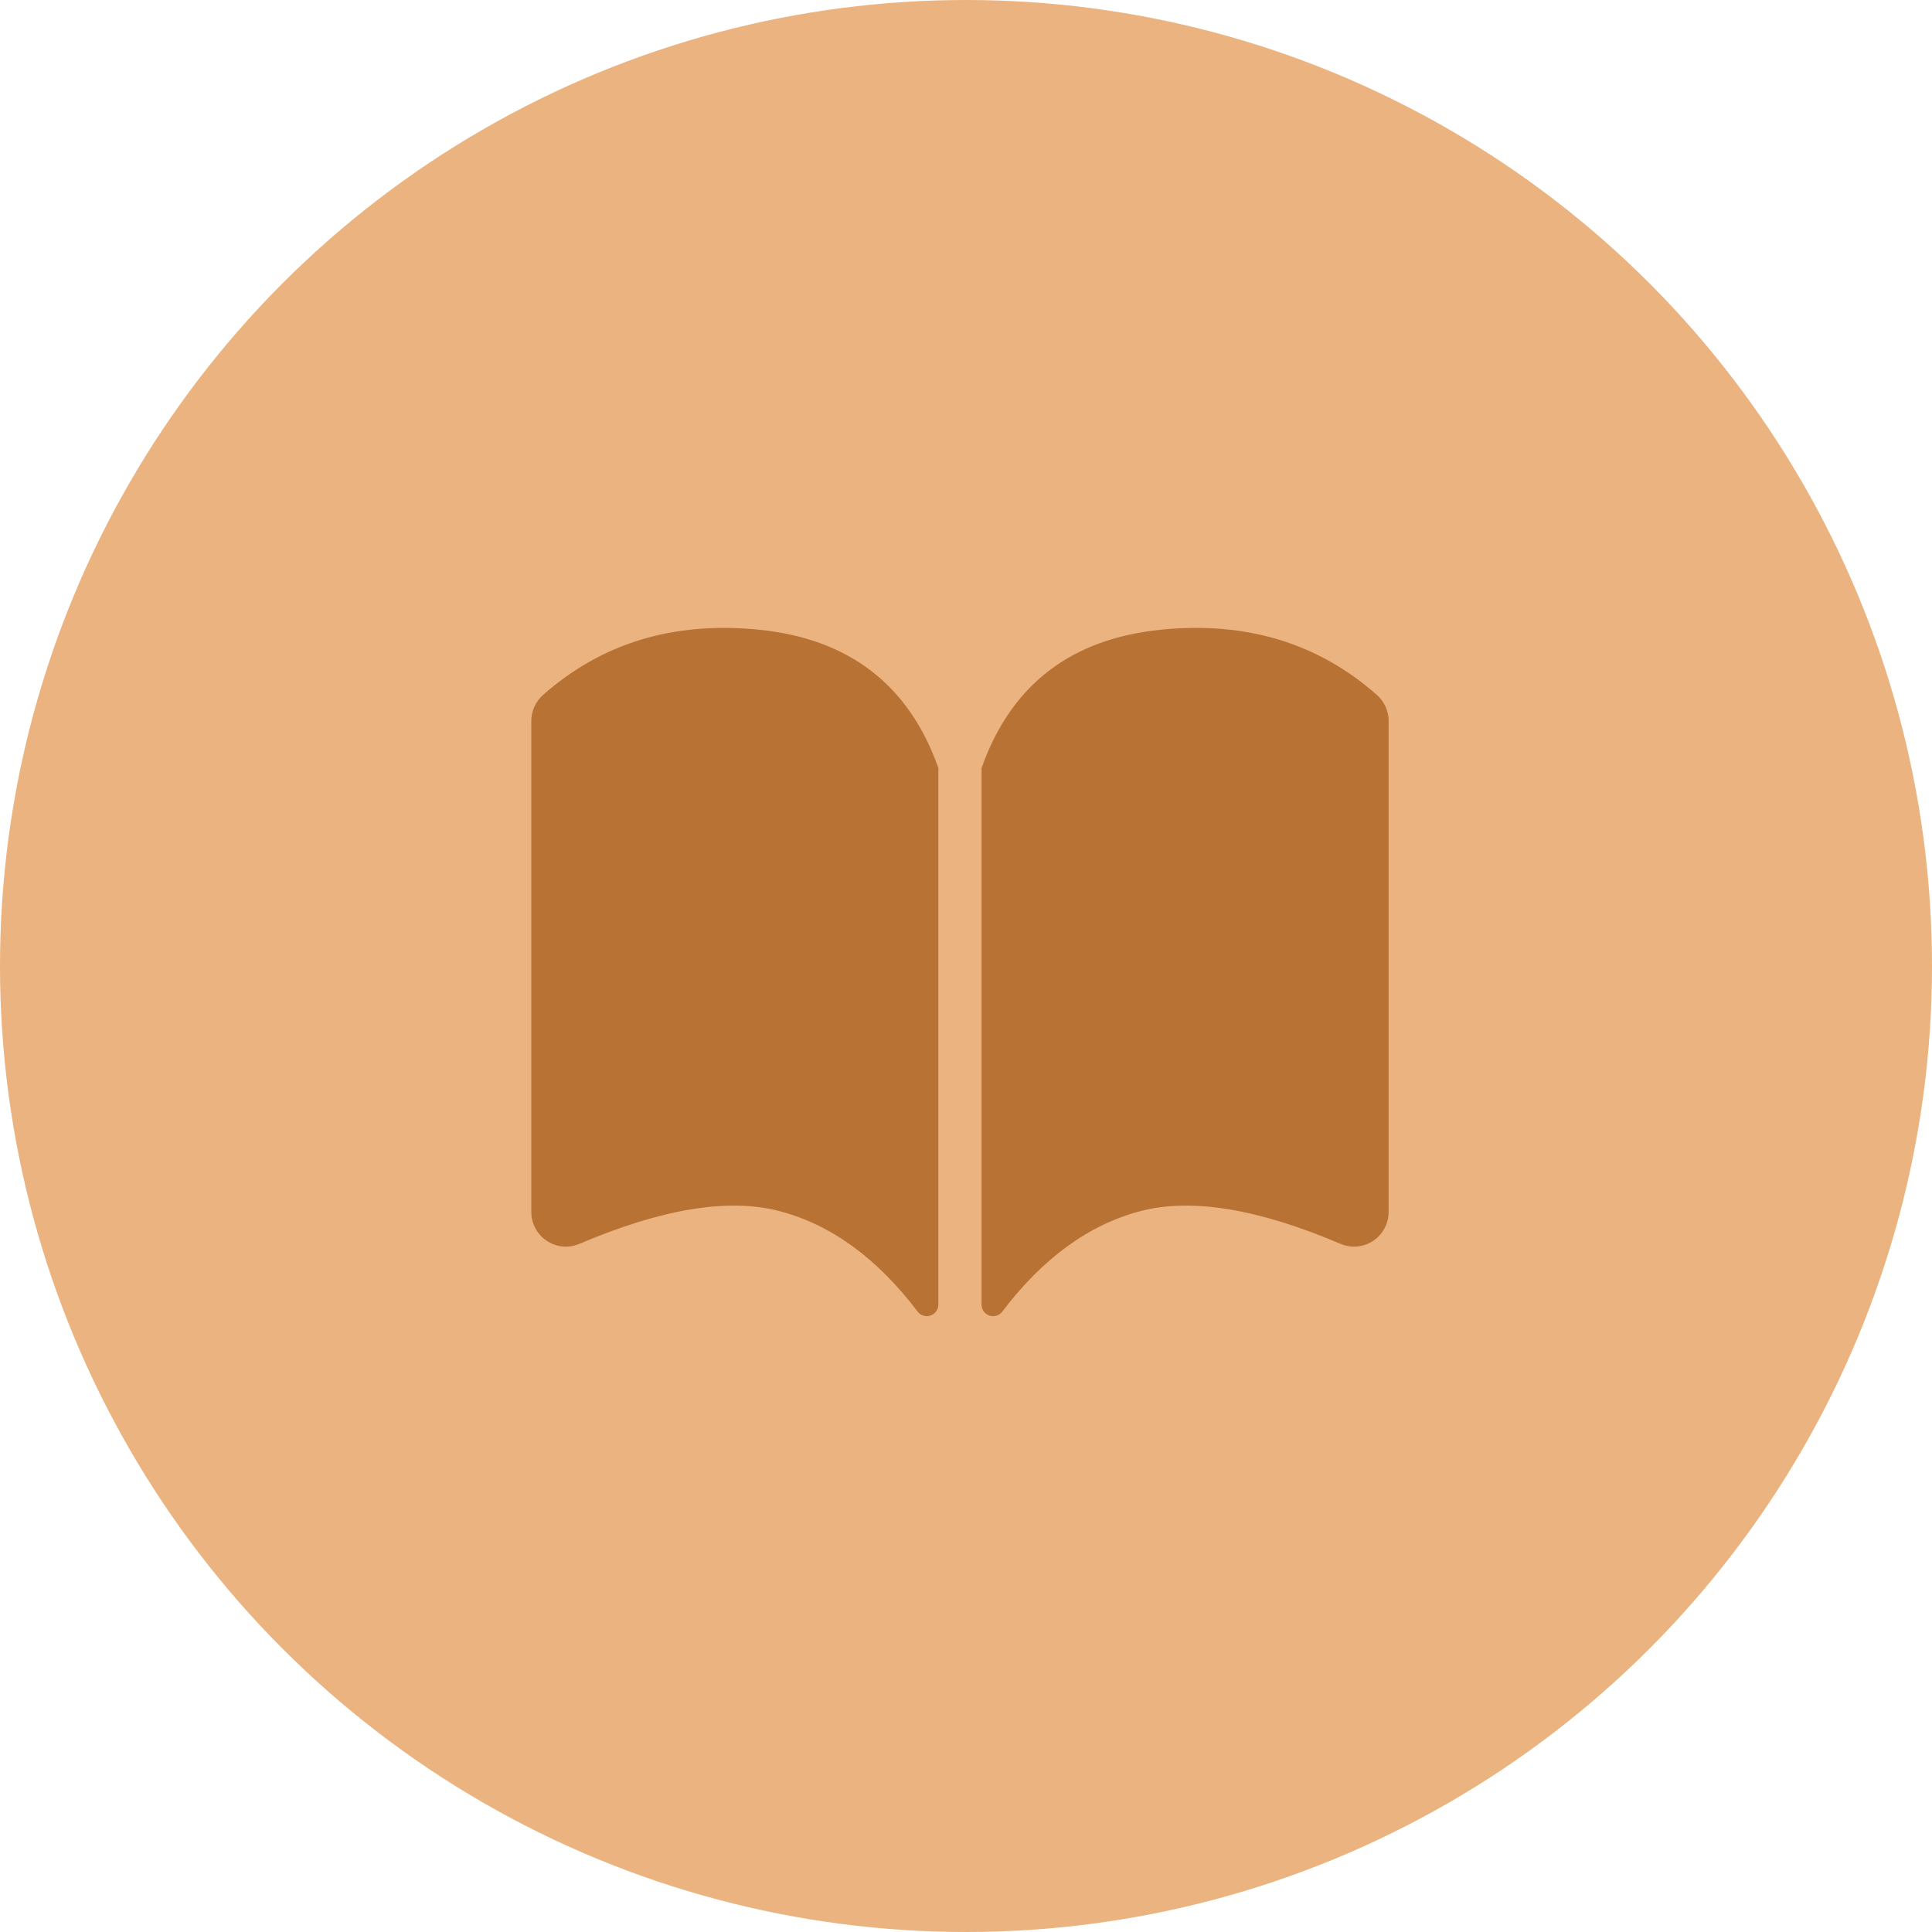 <?xml version="1.0" encoding="UTF-8"?> <svg xmlns="http://www.w3.org/2000/svg" width="160" height="160" viewBox="0 0 160 160" fill="none"> <circle cx="80" cy="80" r="80" fill="#EBB380"></circle> <path d="M44 100.368V59.709C44 58.884 44.354 58.098 44.972 57.552C49.84 53.253 55.784 51.451 62.805 52.145C70.299 52.886 75.268 56.704 77.71 63.598V108.042C77.711 108.571 77.284 109 76.757 109C76.459 109 76.178 108.861 75.998 108.623C72.629 104.186 68.812 101.411 64.547 100.297C60.331 99.196 54.809 100.101 47.98 103.012C46.526 103.632 44.845 102.951 44.228 101.491C44.077 101.136 44 100.754 44 100.368ZM115 100.368C115 100.754 114.923 101.136 114.772 101.491C114.155 102.951 112.475 103.632 111.02 103.012C104.191 100.101 98.669 99.196 94.453 100.297C90.188 101.411 86.371 104.186 83.002 108.623C82.822 108.861 82.541 109 82.243 109C81.716 109 81.289 108.571 81.29 108.042V63.598C83.732 56.704 88.701 52.886 96.195 52.145C103.216 51.451 109.16 53.253 114.028 57.552C114.646 58.098 115 58.884 115 59.709V100.368Z" fill="#B87233"></path> </svg> 